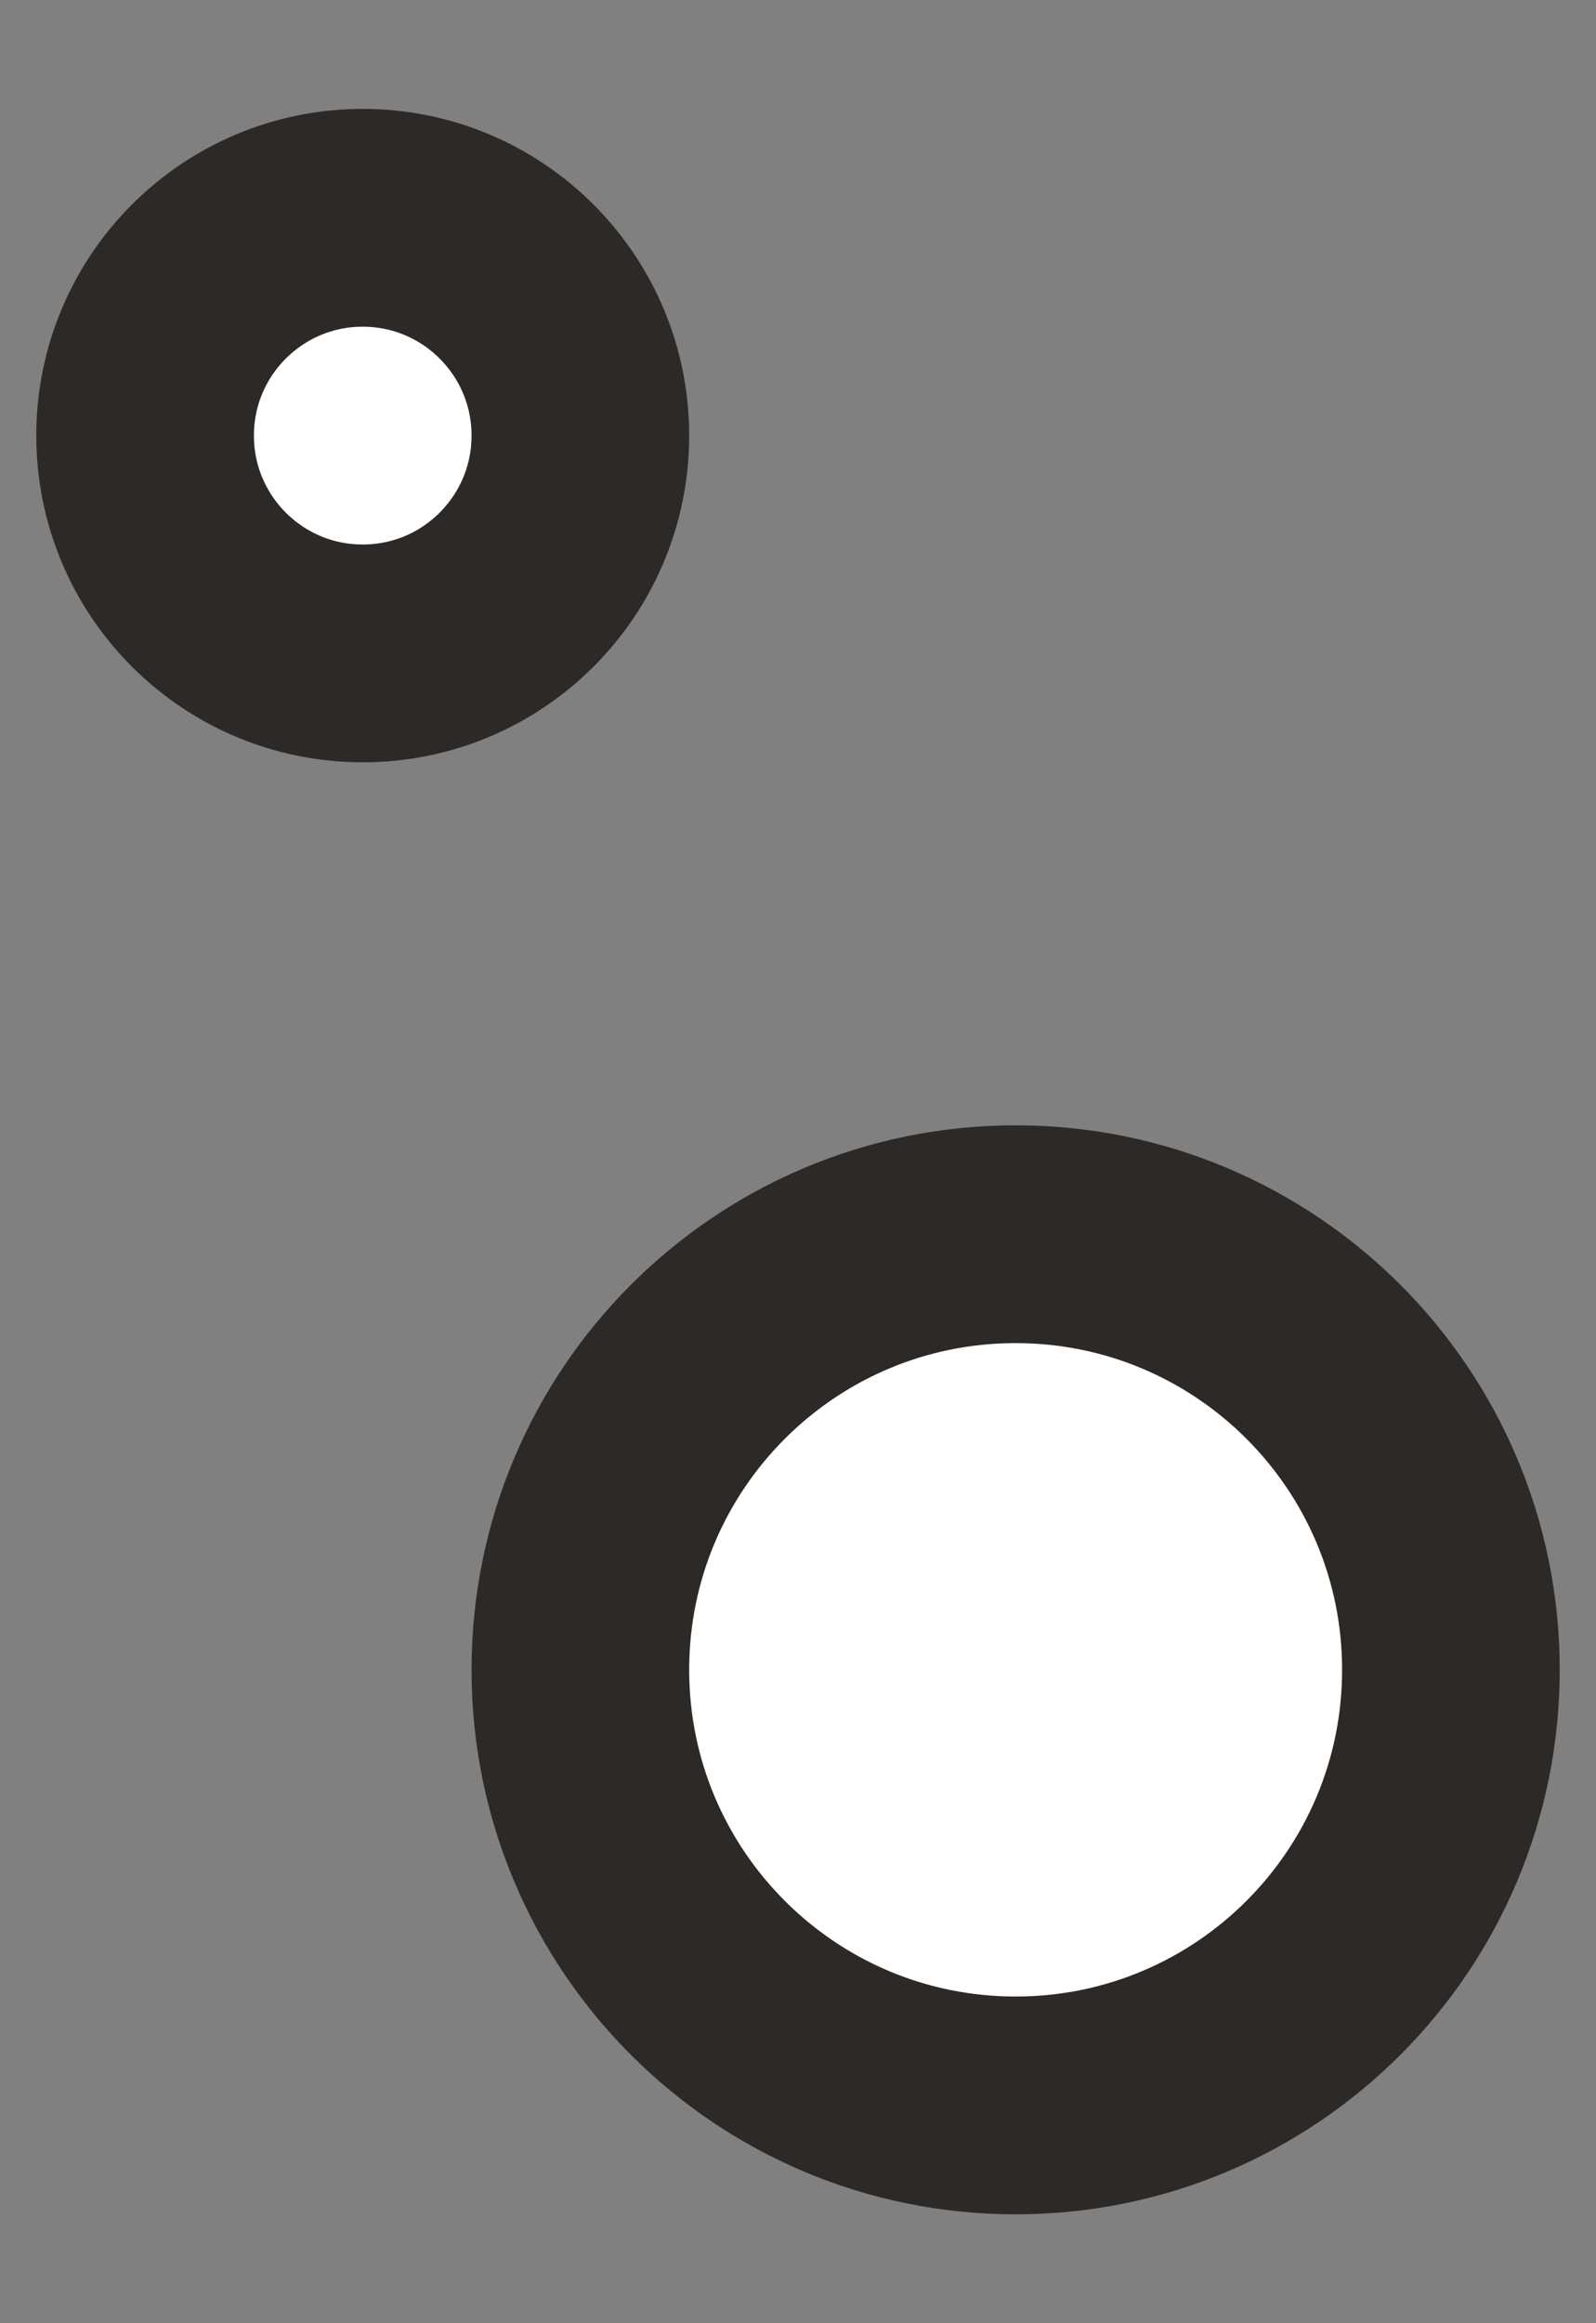 <svg xmlns="http://www.w3.org/2000/svg" fill="none" viewBox="0 0 22 32" height="32" width="22">
<rect x="0" y="0" width="22" height="32" fill="#808080" stroke="none"/>
<path stroke-width="3" stroke="#2D2926" fill="white" d="M5 9C6.657 9 8 7.657 8 6C8 4.343 6.657 3 5 3C3.343 3 2 4.343 2 6C2 7.657 3.343 9 5 9Z"></path>
<path stroke-width="3" stroke="#2D2926" fill="white" d="M14 29C17.314 29 20 26.314 20 23C20 19.686 17.314 17 14 17C10.686 17 8 19.686 8 23C8 26.314 10.686 29 14 29Z"></path>
</svg>
